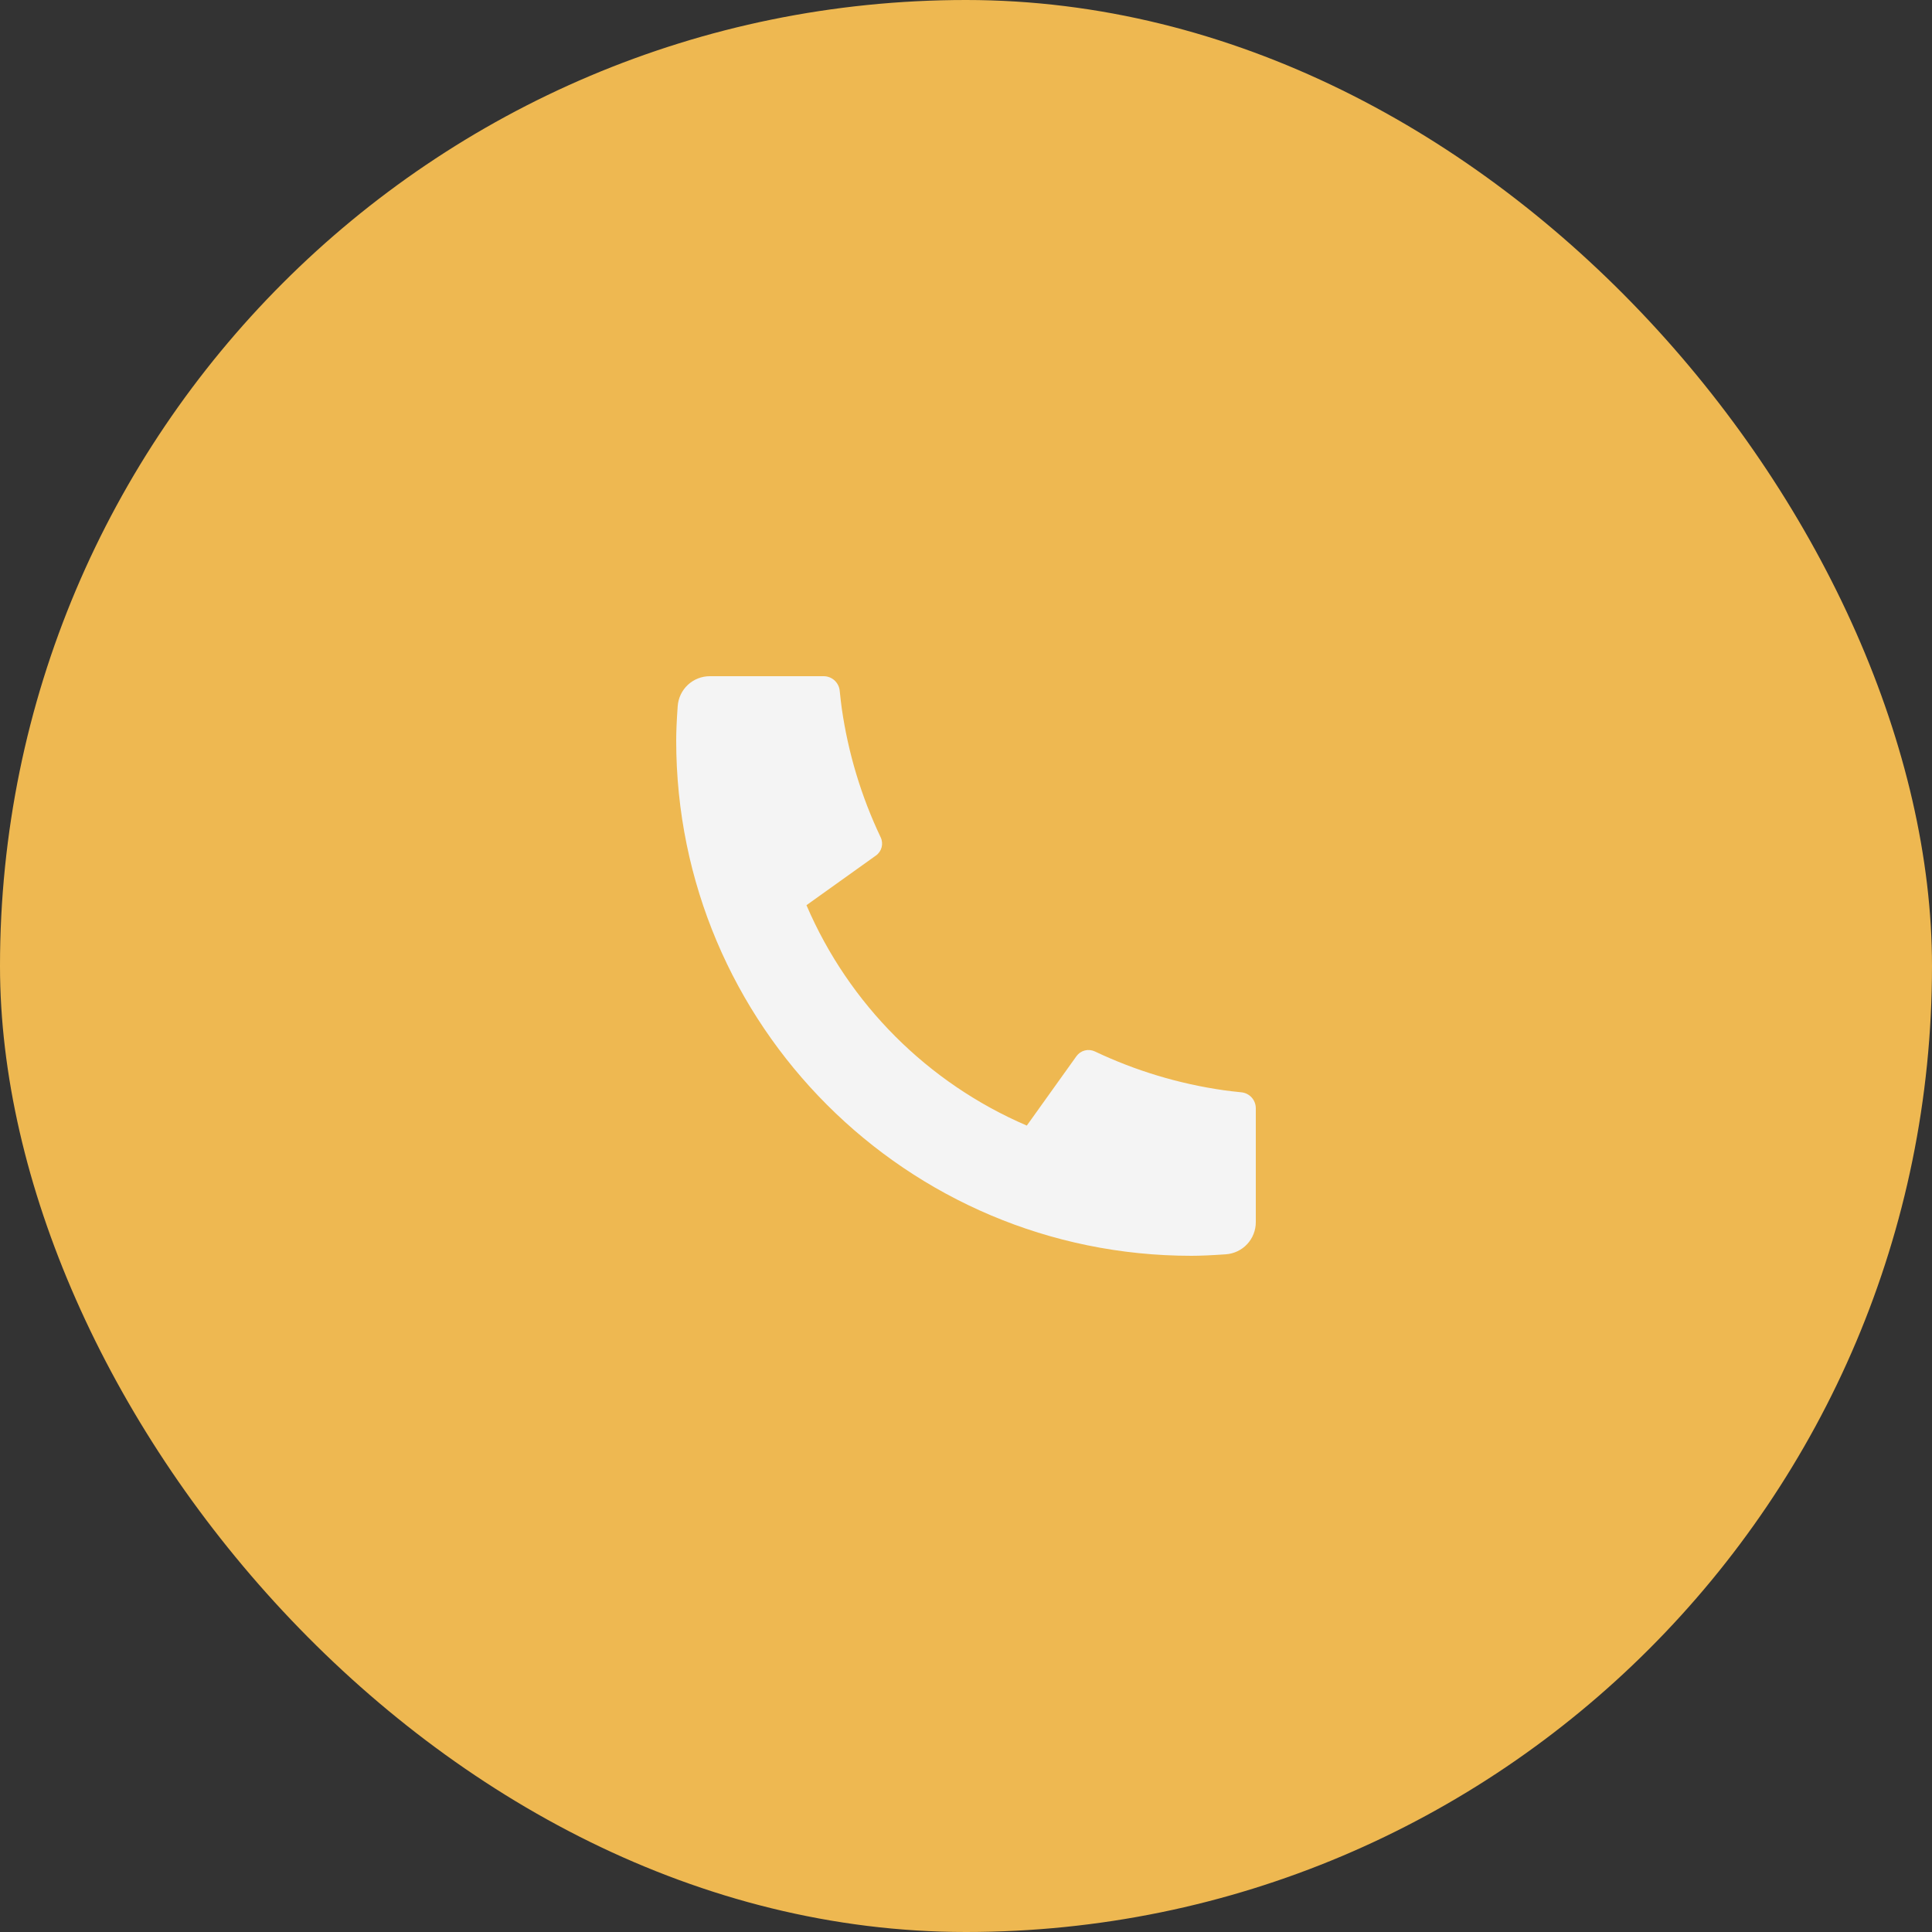 <svg width="40" height="40" viewBox="0 0 40 40" fill="none" xmlns="http://www.w3.org/2000/svg">
<rect x="0" y="0" width="40" height="40" fill="#333333" stroke="none"/>
<rect width="40" height="40" rx="20" fill="#EEB851"/>
<g clip-path="url(#clip0_2665_546)">
<path d="M26 22.947V25.304C26 25.473 25.936 25.635 25.821 25.759C25.706 25.882 25.548 25.957 25.38 25.969C25.089 25.989 24.851 26 24.667 26C18.775 26 14 21.225 14 15.333C14 15.149 14.01 14.911 14.031 14.62C14.043 14.452 14.118 14.294 14.241 14.179C14.365 14.064 14.527 14 14.696 14H17.053C17.136 14 17.216 14.031 17.277 14.086C17.338 14.142 17.377 14.218 17.385 14.3C17.401 14.453 17.415 14.575 17.428 14.668C17.561 15.593 17.832 16.492 18.233 17.335C18.297 17.469 18.255 17.628 18.135 17.713L16.697 18.741C17.576 20.791 19.21 22.424 21.259 23.304L22.286 21.868C22.328 21.809 22.389 21.767 22.459 21.749C22.529 21.731 22.603 21.738 22.668 21.769C23.511 22.169 24.41 22.44 25.335 22.572C25.427 22.585 25.549 22.6 25.701 22.615C25.784 22.623 25.86 22.662 25.915 22.723C25.97 22.784 26 22.864 26 22.947Z" fill="#F4F4F4"/>
</g>
<defs>
<clipPath id="clip0_2665_546">
<rect width="16" height="16" fill="white" transform="translate(12 12)"/>
</clipPath>
</defs>
</svg>
